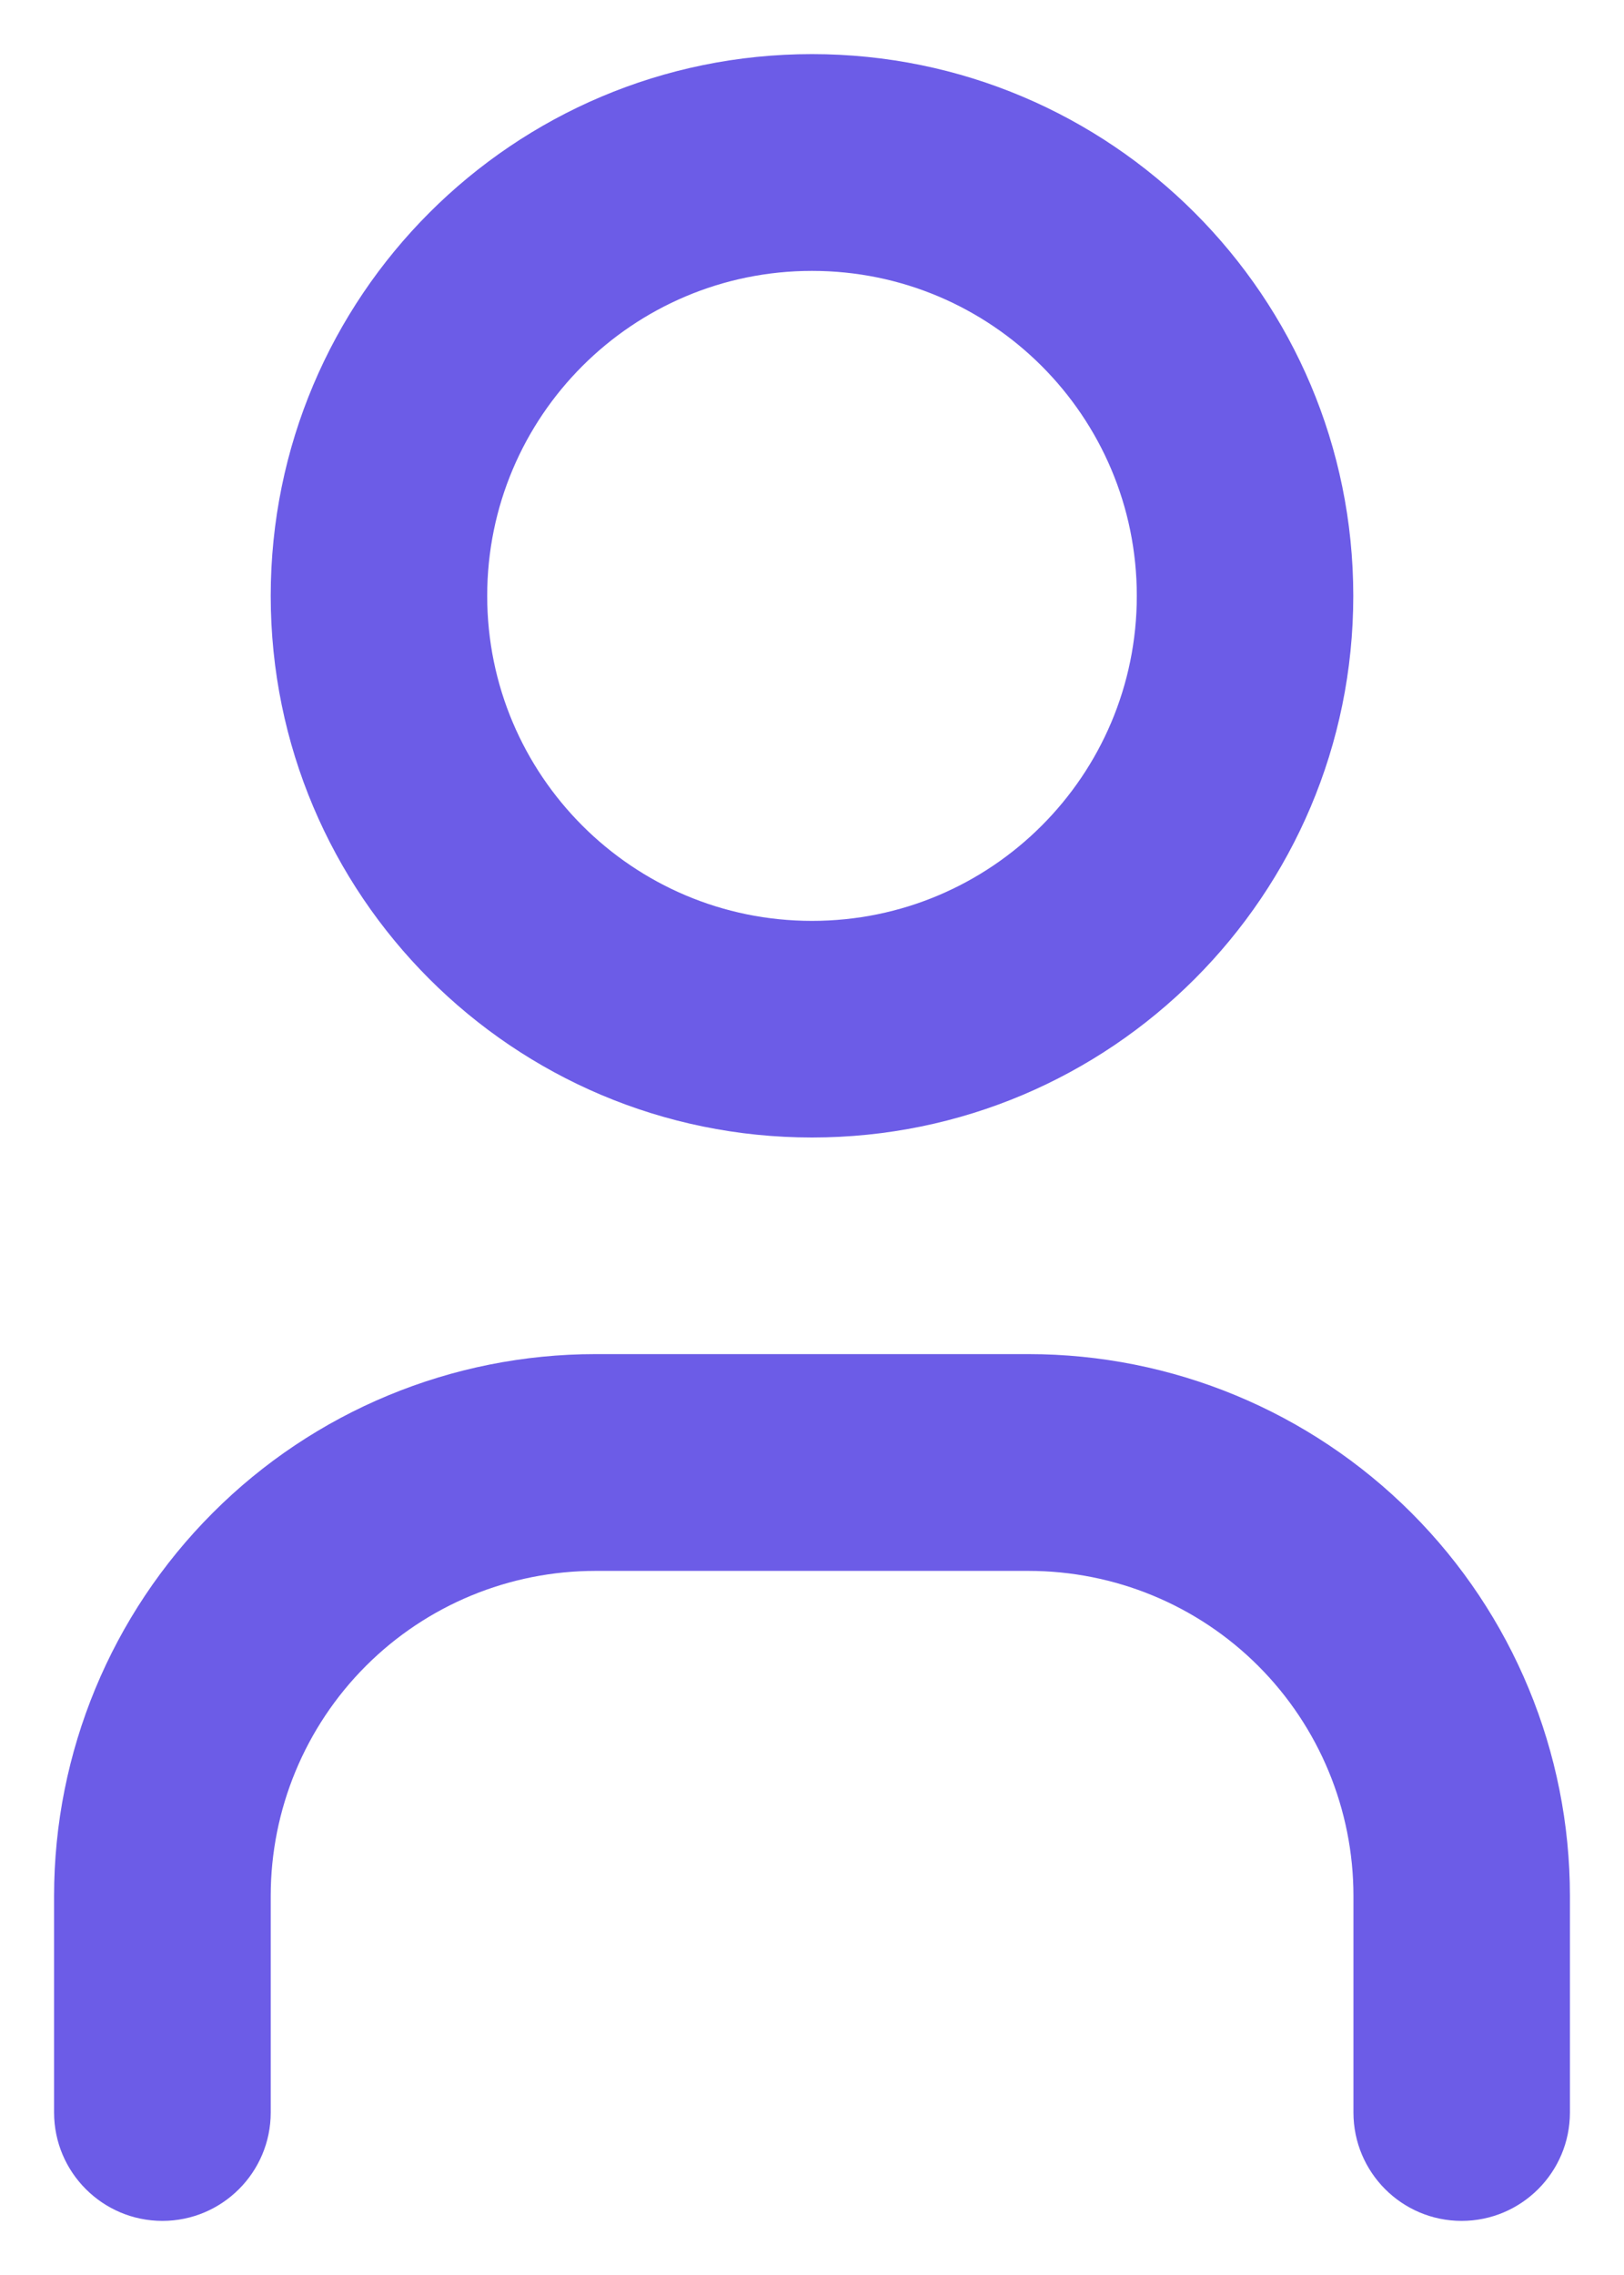 <svg width="10" height="14" viewBox="0 0 10 14" fill="none" xmlns="http://www.w3.org/2000/svg">
<path fill-rule="evenodd" clip-rule="evenodd" d="M5 1.667C3.896 1.667 3 2.562 3 3.667C3 4.771 3.896 5.667 5 5.667C6.105 5.667 7 4.771 7 3.667C7 2.562 6.105 1.667 5 1.667ZM1.667 3.667C1.667 1.826 3.159 0.333 5 0.333C6.841 0.333 8.333 1.826 8.333 3.667C8.333 5.508 6.841 7 5 7C3.159 7 1.667 5.508 1.667 3.667Z" fill="#6C5CE7"/>
<path fill-rule="evenodd" clip-rule="evenodd" d="M3.667 9.667C3.136 9.667 2.628 9.877 2.253 10.252C1.878 10.627 1.667 11.136 1.667 11.667V13C1.667 13.368 1.368 13.667 1 13.667C0.632 13.667 0.333 13.368 0.333 13V11.667C0.333 10.783 0.685 9.935 1.31 9.31C1.935 8.684 2.783 8.333 3.667 8.333H6.333C7.218 8.333 8.065 8.684 8.691 9.31C9.316 9.935 9.667 10.783 9.667 11.667V13C9.667 13.368 9.368 13.667 9 13.667C8.632 13.667 8.334 13.368 8.334 13V11.667C8.334 11.136 8.123 10.627 7.748 10.252C7.373 9.877 6.864 9.667 6.333 9.667H3.667Z" fill="#6C5CE7"/>
</svg>
